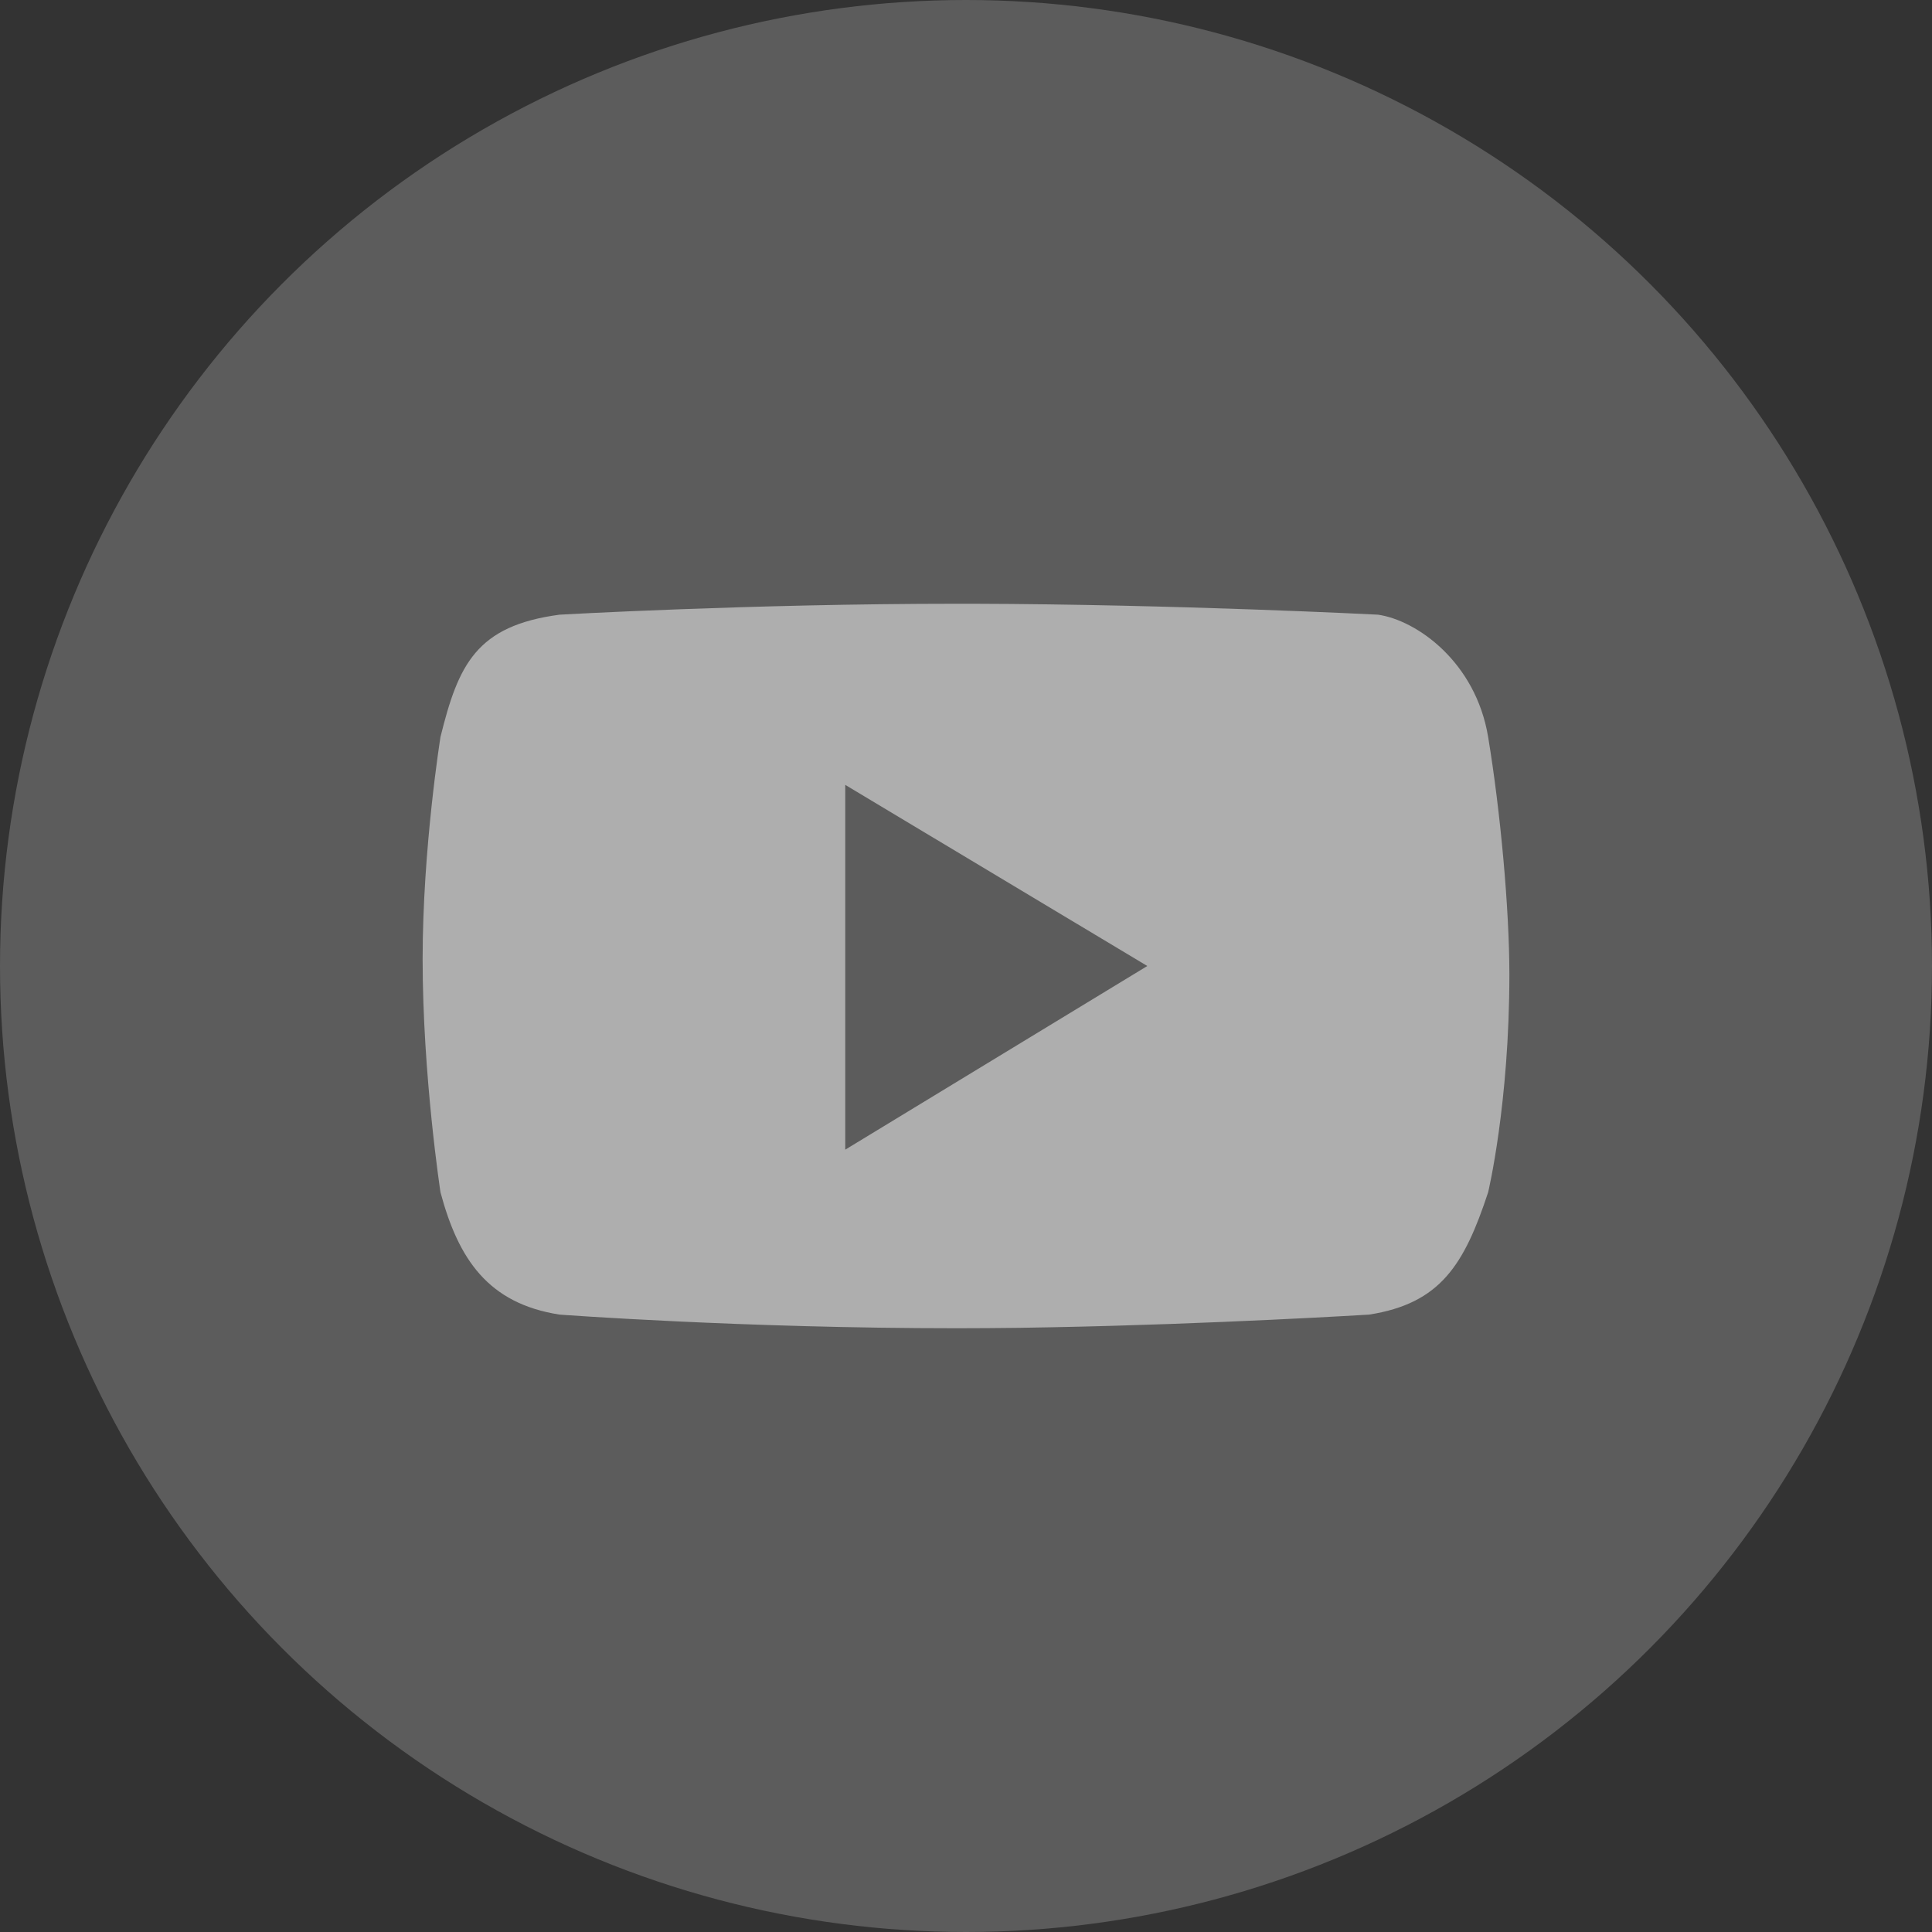 <?xml version="1.0" encoding="UTF-8"?>
<svg width="32px" height="32px" viewBox="0 0 32 32" version="1.1" xmlns="http://www.w3.org/2000/svg" xmlns:xlink="http://www.w3.org/1999/xlink">
    <rect x="0" y="0" width="32" height="32" fill="#333333" stroke="none"/>
    <title>youtube</title>
    <g id="分类页" stroke="none" stroke-width="1" fill="none" fill-rule="evenodd">
        <g id="00切图" transform="translate(-695, -2662)" fill="#FFFFFF">
            <g id="编组-9" transform="translate(695, 2662)">
                <circle id="椭圆形备份-2" opacity="0.2" cx="16" cy="16" r="16"></circle>
                <path d="M16.118,10 C19.479,10.009 22.824,10.181 22.824,10.181 C23.464,10.273 24.441,10.961 24.648,12.205 C24.854,13.449 25,15.064 25,16.138 C25,18.283 24.648,19.749 24.648,19.749 C24.253,20.946 23.859,21.59 22.676,21.774 C22.676,21.774 20.096,21.933 17.404,21.984 L16.882,21.993 L16.361,21.998 C16.188,21.999 16.016,22 15.846,22 C12.296,22 9.268,21.774 9.268,21.774 C8.084,21.59 7.592,20.854 7.296,19.749 C7.296,19.749 7,17.817 7,15.885 C7,14.045 7.296,12.205 7.296,12.205 C7.592,11.009 7.887,10.365 9.268,10.181 C9.268,10.181 12.444,10 15.846,10 Z M14,13 L14,19.042 L19.003,16 L14,13 Z" id="形状结合" fill-opacity="0.5"></path>
            </g>
        </g>
    </g>
</svg>